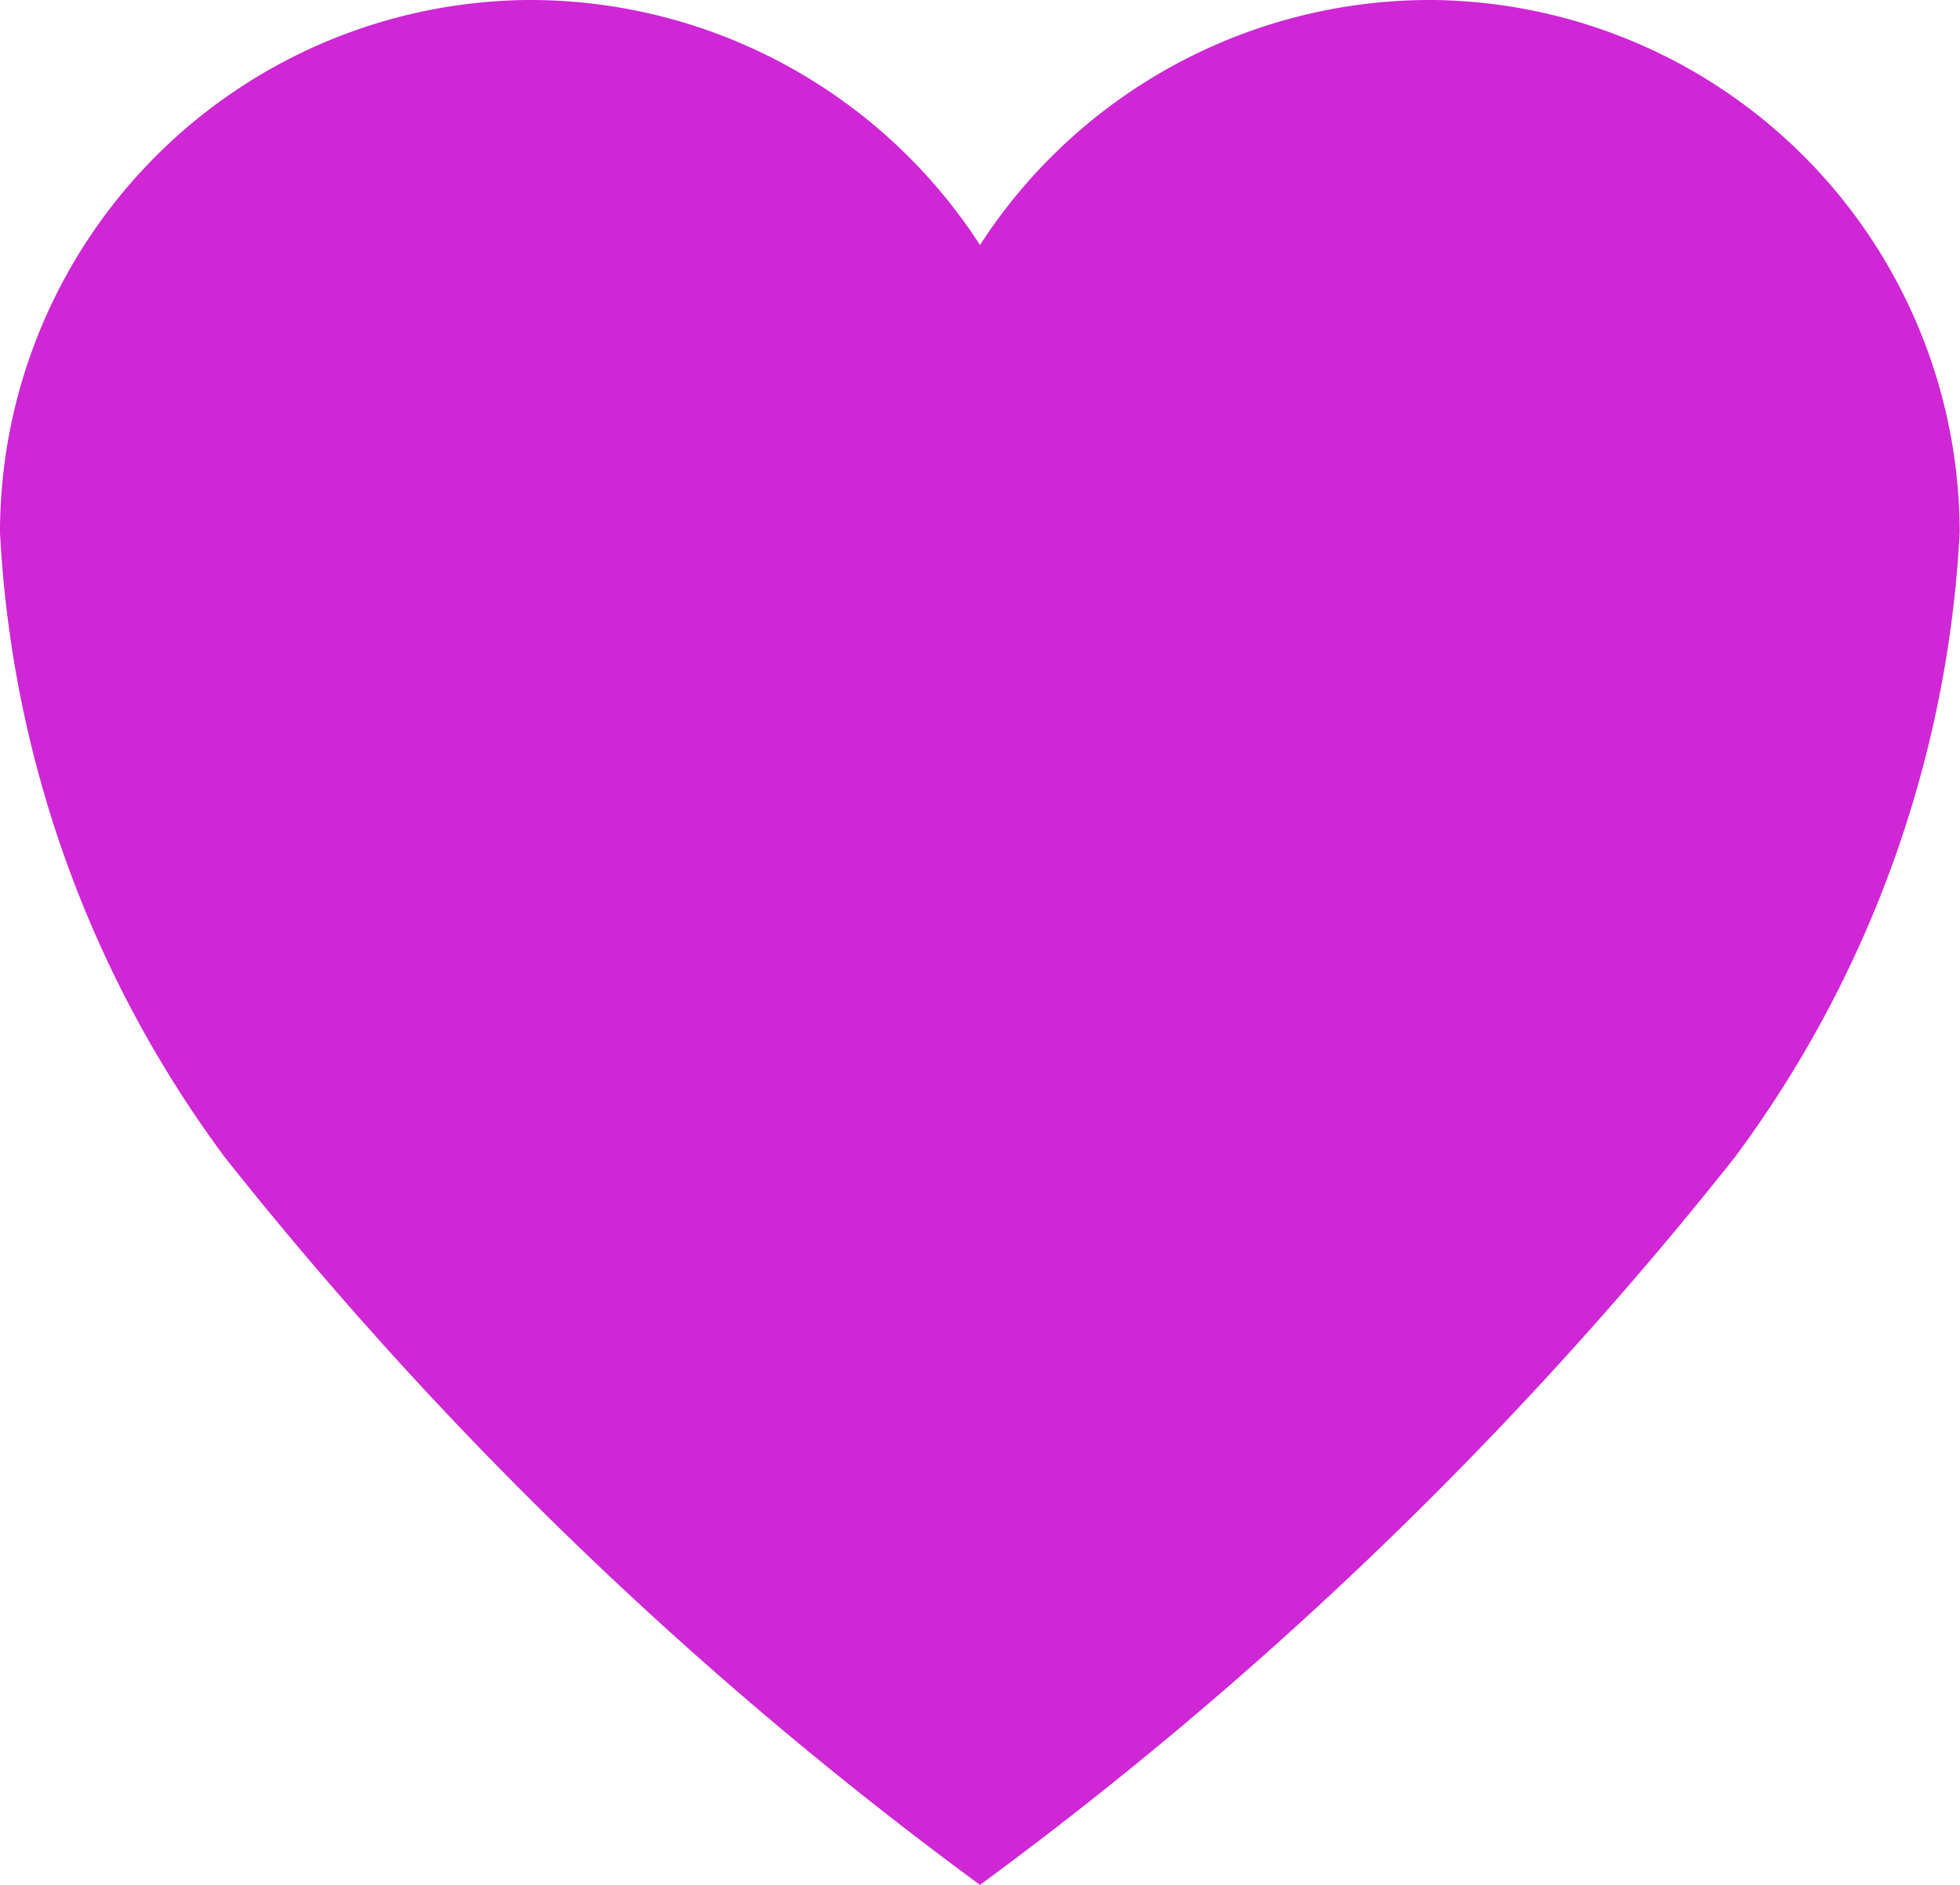 <svg xmlns="http://www.w3.org/2000/svg" width="16.64" height="16" viewBox="0 0 16.64 16"><defs><style>.cls-1 {
fill: #cf26d6;
}</style></defs><path id="Icon_ionic-ios-heart" data-name="Icon ionic-ios-heart" class="cls-1" d="M15.535 3.938h-.04a4.551 4.551.0 00-3.8 2.08 4.551 4.551.0 00-3.8-2.08h-.04a4.522 4.522.0 00-4.48 4.52 9.737 9.737.0 001.912 5.308 33.507 33.507.0 006.408 6.172A33.507 33.507.0 0018.1 13.766a9.737 9.737.0 001.912-5.308 4.522 4.522.0 00-4.477-4.52z" transform="translate(-3.375 -3.938)"/></svg>